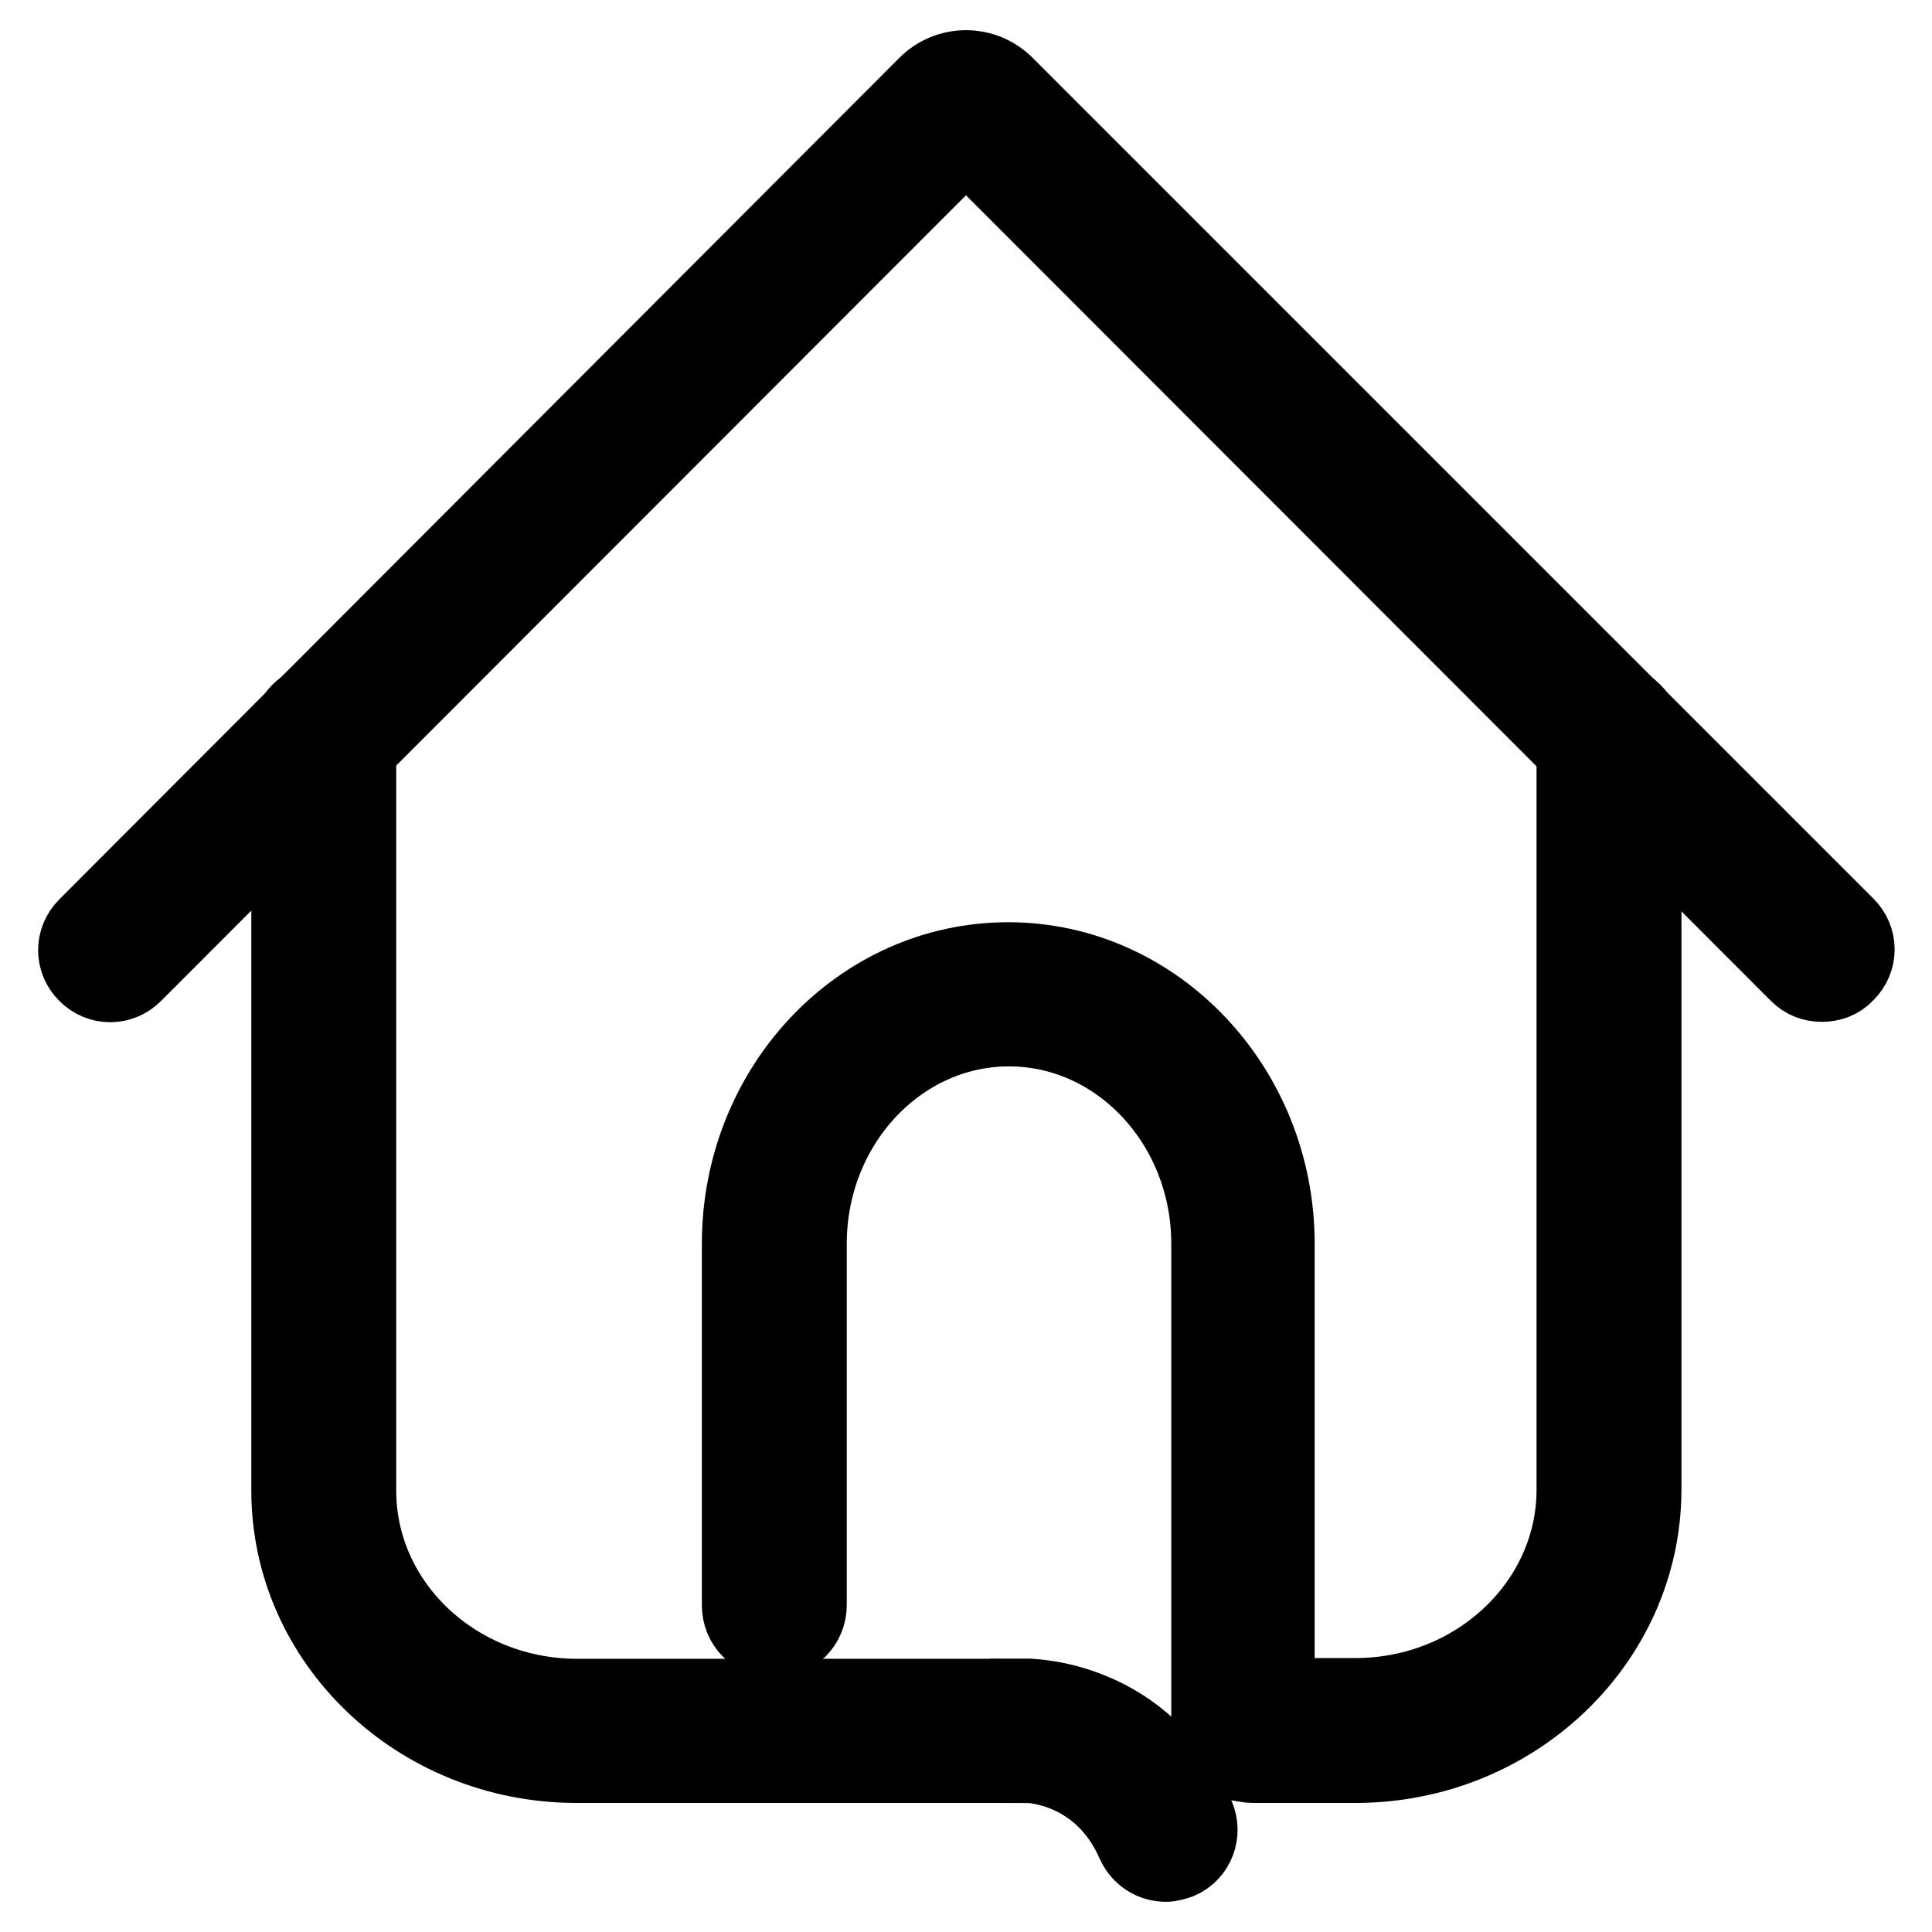 <?xml version="1.0" encoding="utf-8"?>
<!-- Svg Vector Icons : http://www.onlinewebfonts.com/icon -->
<!DOCTYPE svg PUBLIC "-//W3C//DTD SVG 1.1//EN" "http://www.w3.org/Graphics/SVG/1.1/DTD/svg11.dtd">
<svg version="1.1" xmlns="http://www.w3.org/2000/svg" xmlns:xlink="http://www.w3.org/1999/xlink" x="0px" y="0px" viewBox="0 0 256 256" enable-background="new 0 0 256 256" xml:space="preserve">
<g><g><path stroke-width="10" fill-opacity="0" stroke="#000000"  d="M241.4,130.4c-1.2,0-2.3-0.4-3.2-1.3L128,18.8L17.8,129.1c-1.8,1.8-4.6,1.8-6.4,0c-1.8-1.8-1.8-4.6,0-6.4L122.7,11.2C124.1,9.8,126,9,128,9s3.9,0.8,5.3,2.2l111.4,111.4c1.8,1.8,1.8,4.6,0,6.4C243.8,130,242.6,130.4,241.4,130.4z"/><path stroke-width="10" fill-opacity="0" stroke="#000000"  d="M136.2,233.9H76.4c-21,0-38.1-16.3-38.1-36.4v-100c0-2.5,2-4.6,4.6-4.6c2.5,0,4.6,2,4.6,4.6v100c0,15.1,13,27.3,29,27.3h59.9c2.5,0,4.5,2,4.5,4.6C140.8,231.8,138.8,233.9,136.2,233.9z"/><path stroke-width="10" fill-opacity="0" stroke="#000000"  d="M179.6,233.9h-13.6c-2.5,0-4.6-2-4.6-4.6c0-2.5,2-4.6,4.6-4.6h13.6c16,0,29-12.3,29-27.3V97.5c0-2.5,2-4.6,4.6-4.6c2.5,0,4.6,2,4.6,4.6v100C217.7,217.6,200.6,233.9,179.6,233.9z"/><path stroke-width="10" fill-opacity="0" stroke="#000000"  d="M154.5,247c-1.8,0-3.4-1-4.2-2.7c-4.4-10.1-13.7-10.4-14.1-10.4h0v-9.1c0.6,0,15.5,0.2,22.4,15.8c1,2.3,0,5-2.3,6C155.7,246.8,155.1,247,154.5,247z"/><path stroke-width="10" fill-opacity="0" stroke="#000000"  d="M164.8,233.7c-2.5,0-4.6-2-4.6-4.6v-64.3c0-15.7-11.9-28.5-26.5-28.5c-14.6,0-26.5,12.8-26.5,28.5v47.9c0,2.5-2,4.6-4.6,4.6s-4.6-2-4.6-4.6v-47.9c0-20.7,15.9-37.6,35.6-37.6c19.6,0,35.6,16.9,35.6,37.6v64.3C169.3,231.7,167.3,233.7,164.8,233.7z"/></g></g>
</svg>